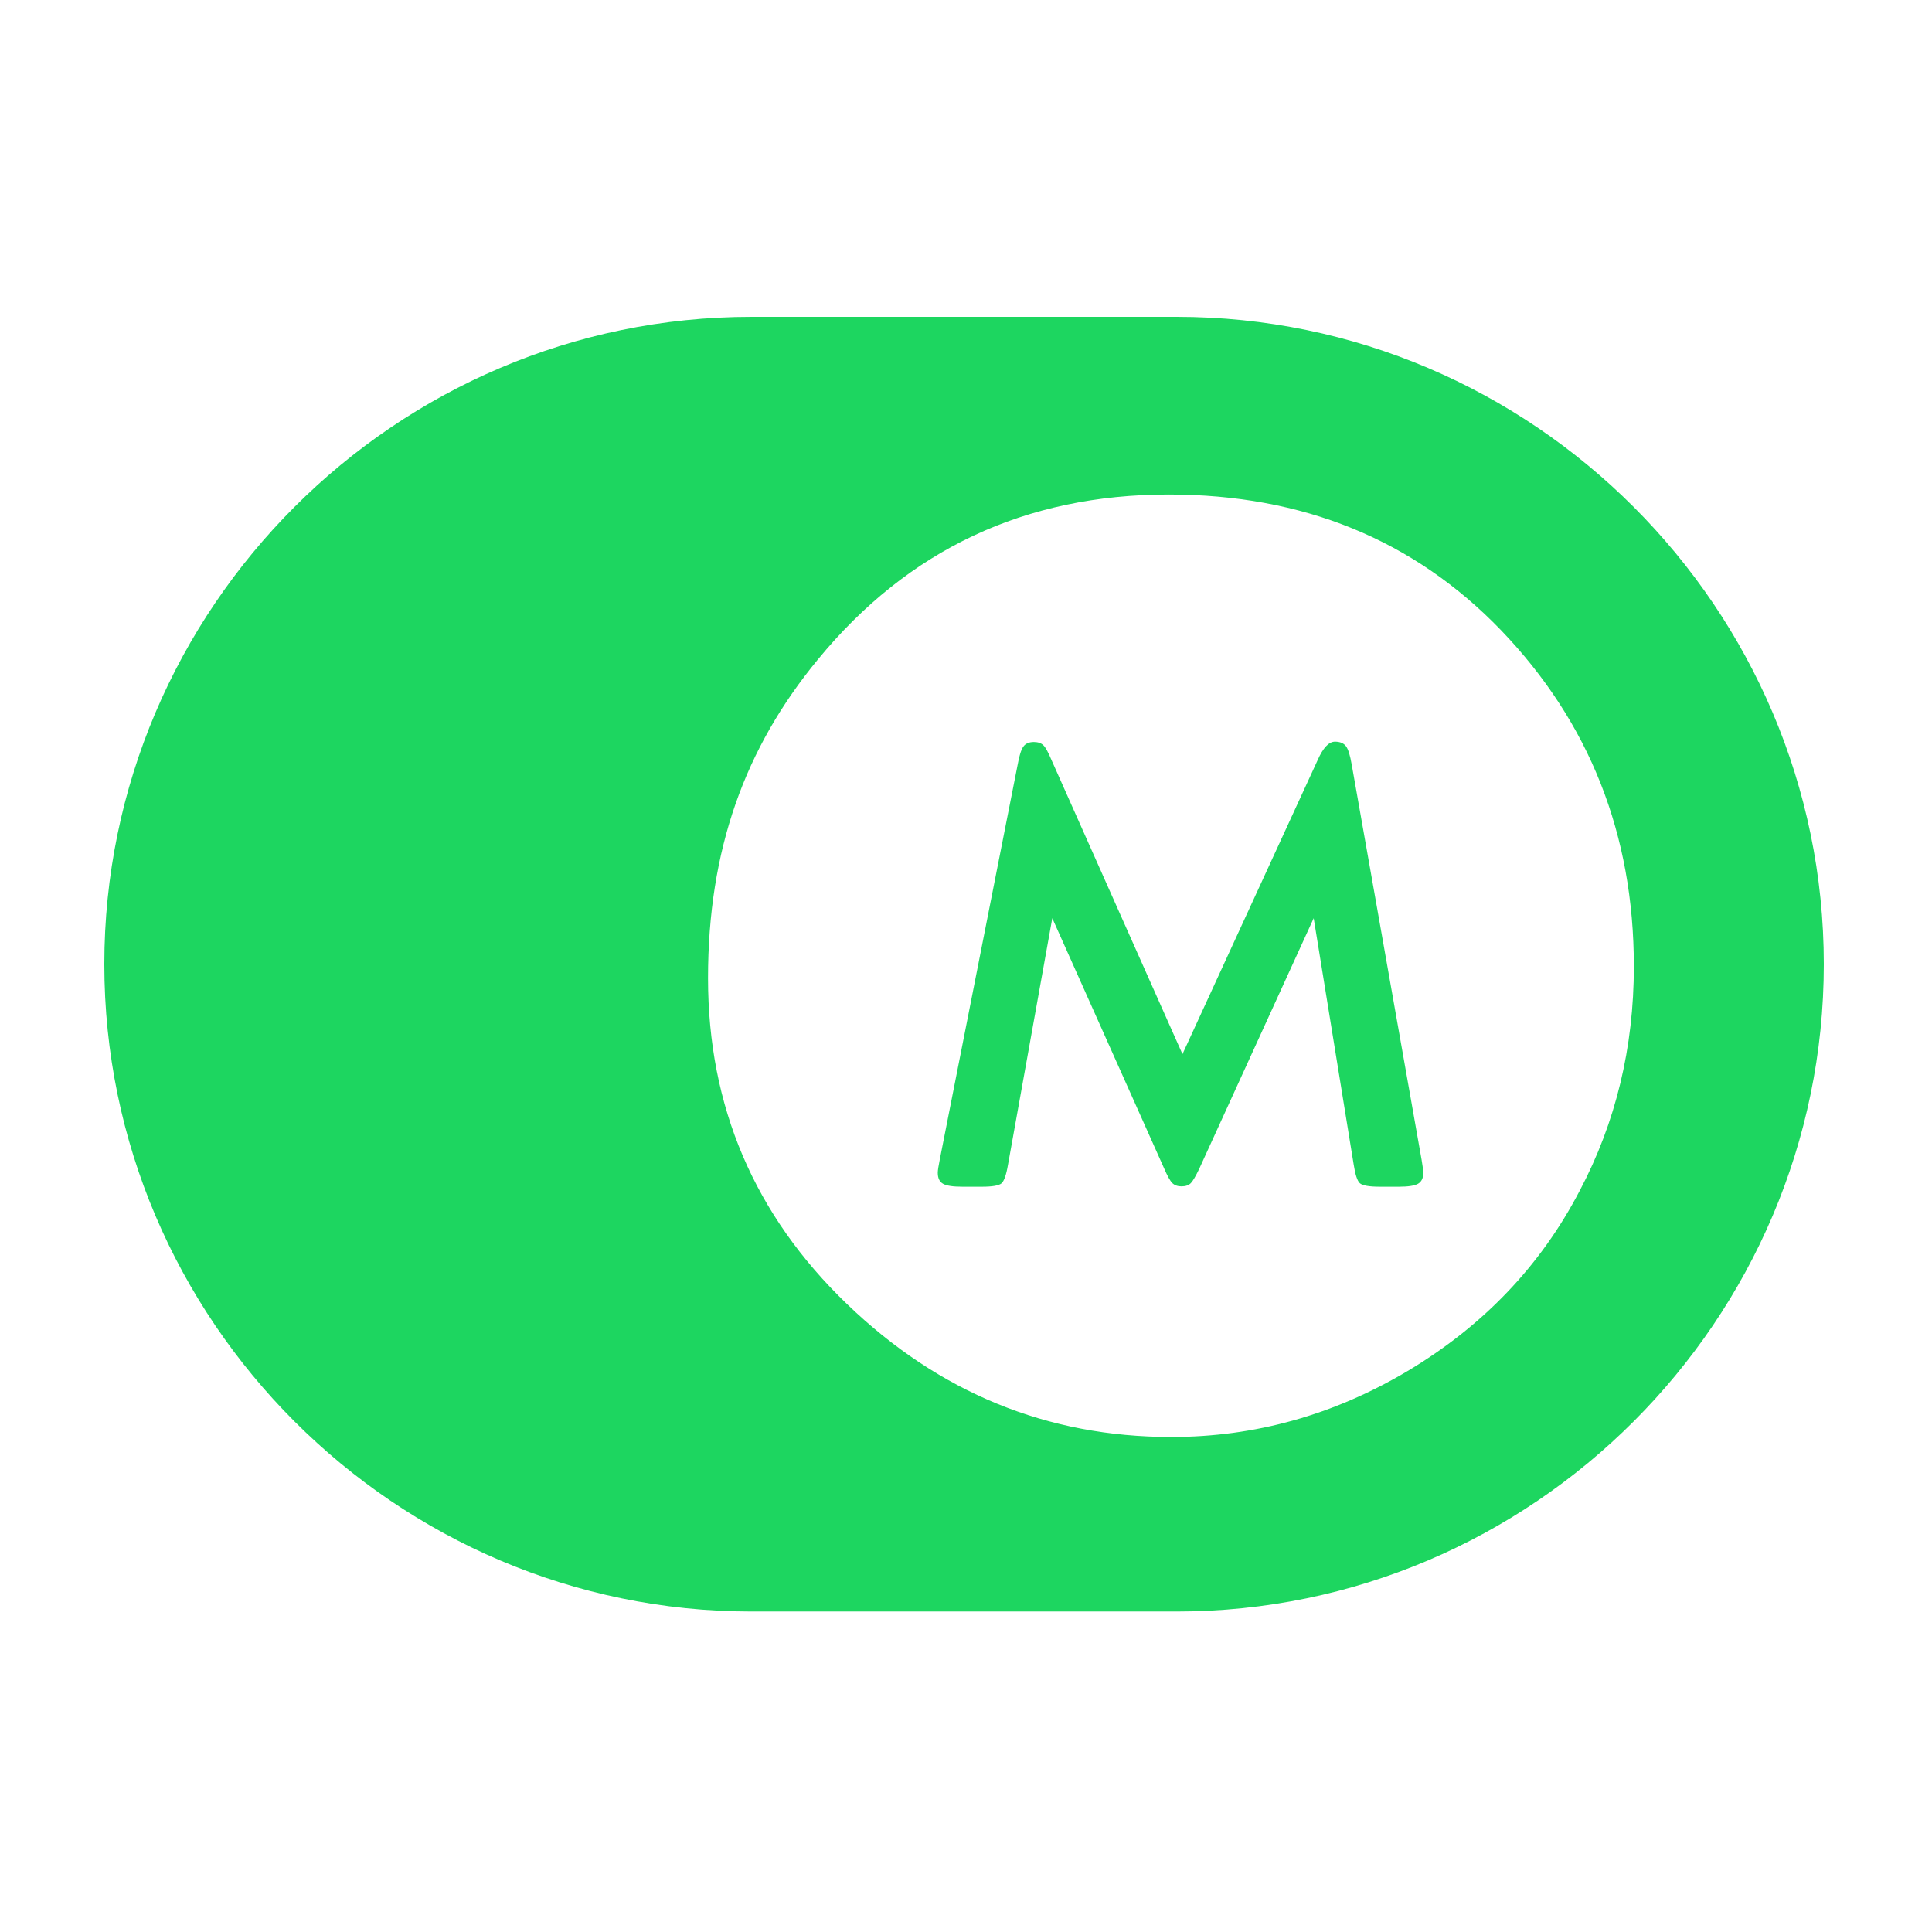 <svg width="500" height="500" viewBox="0 0 500 500" fill="none" xmlns="http://www.w3.org/2000/svg">
<path d="M304.507 82H194.493C102.365 82 27 157.382 27 249.529C27 341.677 102.365 417.059 194.493 417.059H304.507C396.635 417.059 472 341.677 472 249.529C472 157.382 396.635 82 304.507 82ZM408.831 308.146C398.699 327.601 383.876 343.116 364.299 354.814C345.161 366.199 324.772 371.892 303.131 371.892C271.046 371.892 243.089 360.444 219.26 337.548C195.243 314.464 183.235 286.376 183.235 253.158C183.235 219.94 192.741 193.603 211.692 170.644C235.084 142.18 265.355 127.98 302.443 127.98C337.218 127.98 365.863 139.678 388.441 163.075C411.332 186.909 422.84 215.936 422.84 250.092C422.84 271.112 418.15 290.505 408.831 308.146Z" fill="#1DD660"/>
<path d="M349.816 197.838C349.412 195.479 348.92 193.899 348.337 193.121C347.755 192.342 346.791 191.941 345.492 191.941C343.902 191.941 342.401 193.543 340.99 196.748L306.022 272.805L272.151 196.748C271.3 194.723 270.606 193.432 270.023 192.876C269.463 192.319 268.634 192.03 267.559 192.03C266.305 192.03 265.409 192.431 264.849 193.21C264.289 193.988 263.796 195.524 263.393 197.771L243.209 300.108C242.873 301.799 242.694 302.912 242.694 303.491C242.694 304.892 243.142 305.849 244.061 306.361C244.957 306.873 246.637 307.118 249.056 307.118H254.141C256.807 307.118 258.464 306.828 259.159 306.272C259.831 305.716 260.413 304.114 260.861 301.466L272.331 237.625L301.273 302.378C302.124 304.336 302.818 305.605 303.401 306.183C303.961 306.739 304.767 307.029 305.775 307.029C306.851 307.029 307.657 306.739 308.195 306.183C308.732 305.627 309.449 304.381 310.367 302.467L339.982 237.625L350.331 301.377C350.734 304.025 351.272 305.627 351.944 306.228C352.616 306.806 354.318 307.118 357.029 307.118H362.047C364.421 307.118 366.056 306.873 366.975 306.361C367.871 305.849 368.341 304.915 368.341 303.58C368.341 302.957 368.207 301.844 367.916 300.197L349.816 197.838Z" fill="#1DD660"/>
</svg>
